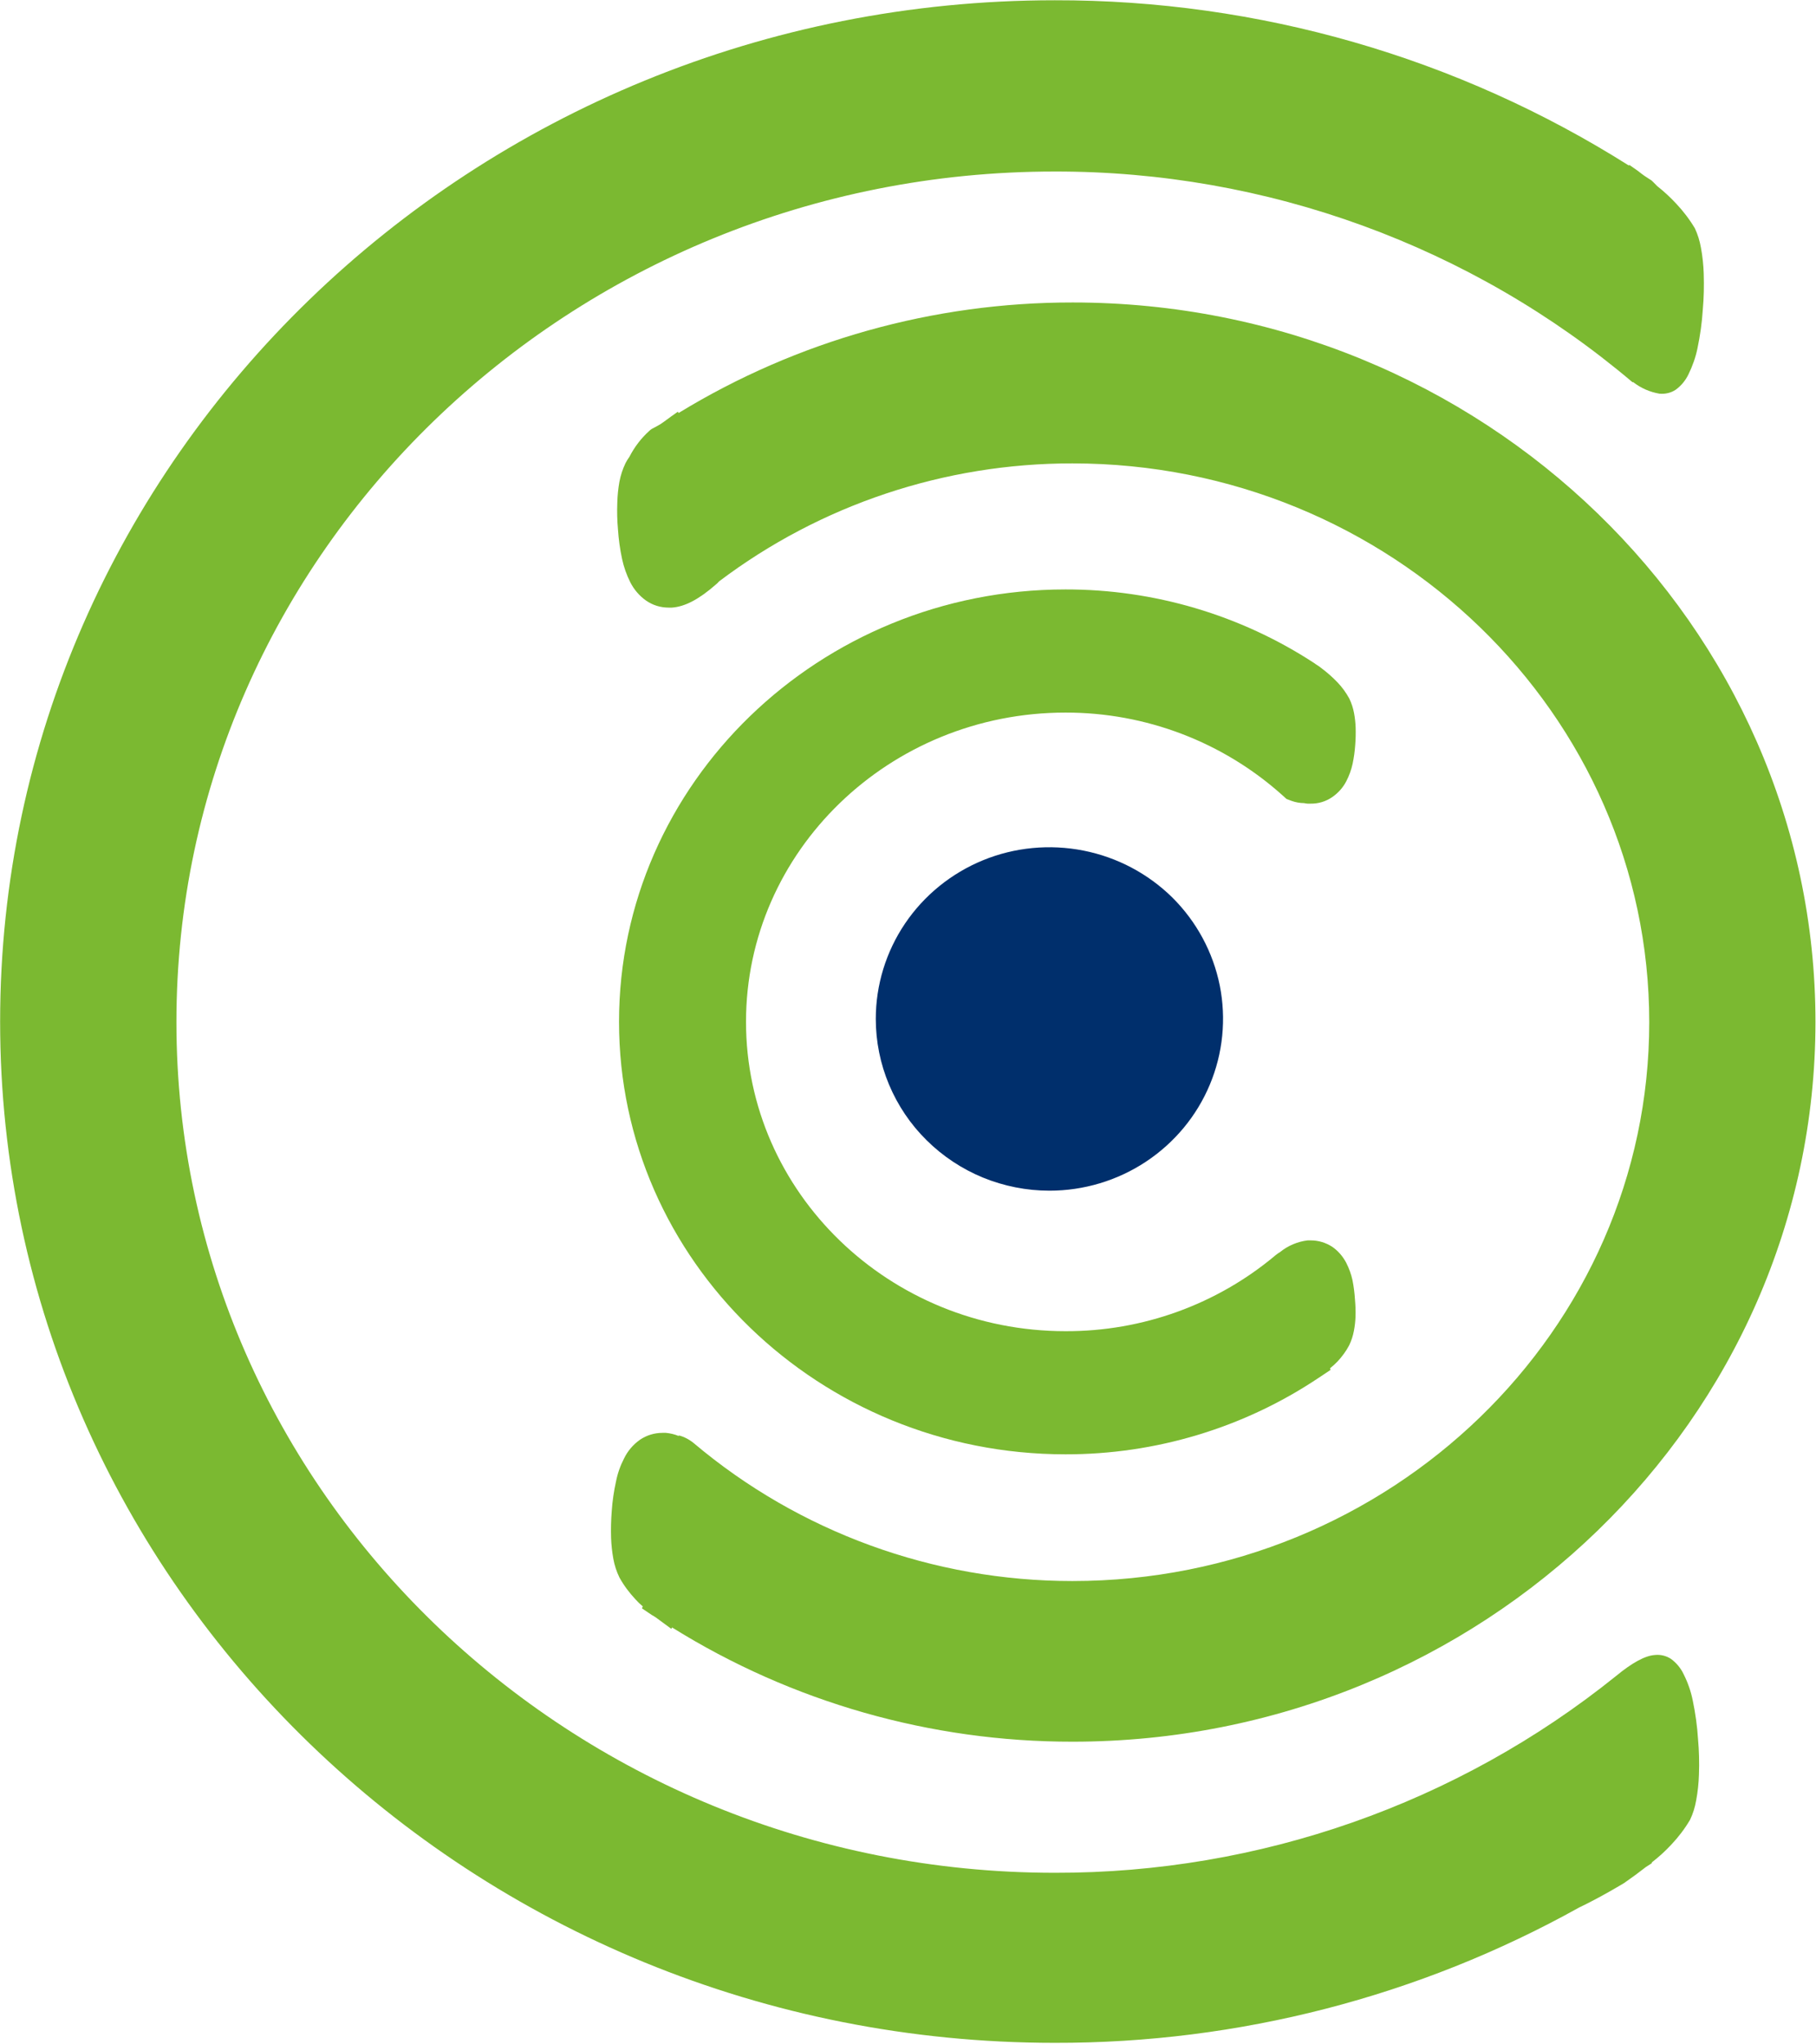 <svg version="1.2" xmlns="http://www.w3.org/2000/svg" viewBox="0 0 1370 1542" width="1370" height="1542"><defs><clipPath clipPathUnits="userSpaceOnUse" id="cp1"><path d="m0 0.47h7025.36v2695.18h-7025.36z"/></clipPath></defs><style>.a{fill:#002f6c}.b{fill:#7bb931}</style><g clip-path="url(#cp1)"><path class="a" d="m791.7 898.3c25.9 0 51.2-7.6 72.7-21.8 21.6-14.3 38.4-34.5 48.3-58.2 9.9-23.6 12.5-49.7 7.5-74.8-5.1-25.2-17.5-48.2-35.8-66.4-18.4-18.1-41.7-30.4-67.1-35.4-25.4-5-51.8-2.5-75.7 7.3-23.9 9.8-44.4 26.4-58.8 47.7-14.4 21.3-22.1 46.4-22.1 72 0 17 3.4 33.9 10 49.6 6.6 15.7 16.2 30 28.4 42 12.1 12 26.6 21.6 42.4 28.1 15.9 6.5 33 9.9 50.2 9.9z"/><path class="b" d="m1285.3 206.5q-0.3-9.9-2.1-19.6c-0.9-5.1-2.4-10-4.6-14.7-4-6.7-8.8-13-14.2-18.7q-6.6-7.1-14.2-13.1c-2.4-2.5-4.2-4.2-4.2-4.2-2.5-1.7-5.3-3.3-7.7-5.2-2.4-2-6-4.4-9.3-6.7 0 0 0 0.5 0 0.7-129.4-81.8-279.8-125.1-433.3-124.8-438.7 0-795.6 345.6-795.6 770.5 0 424.9 357.1 770.5 795.6 770.5 138.6 0.3 274.9-34.9 395.6-102.1 16.6-7.9 34-18.5 34-18.5 6.2-4.3 11.6-8.3 16.3-12l4.5-2.9q0-0.3 0-0.6 7.9-6.1 14.7-13.4c5.4-5.7 10.2-12 14.2-18.8 2.2-4.6 3.7-9.5 4.6-14.6q1.8-9.7 2.1-19.6 0.5-13.4-0.7-26.7c-0.6-9.8-2-19.6-4-29.2-1.4-6.9-3.7-13.5-6.9-19.8-2.1-4.5-5.4-8.4-9.4-11.4-3.6-2.4-8-3.5-12.3-3-7.4 0.5-17.2 5.9-29.2 15.8-119.6 96.3-269.2 148.8-423.4 148.5-365.4 0-662.7-287.9-662.7-641.8 0-353.9 297.1-641.7 662.5-641.7 159.8-0.3 314.5 56.1 435.9 158.9 0 0 0.4 0 0.6 0 5.8 4.5 12.6 7.5 19.8 8.7 4.4 0.4 8.7-0.6 12.3-3 4.1-3 7.3-6.9 9.5-11.4 3.1-6.3 5.5-13 6.9-19.9 2-9.6 3.4-19.3 4-29.1 0.8-8.9 1-17.8 0.7-27.1z"/><path class="b" d="m1369.6 771c0-299.3-251.4-542.8-560.4-542.8-105-0.1-208 28.8-297.3 83.4l-0.5-1c-3.9 2.7-7.3 5.2-10.7 7.7-3.3 2.5-6 3.6-9 5.3l-1 0.7-0.9 0.8c-6.2 5.6-11.2 12.2-15 19.6q-1.6 2.2-2.9 4.7c-2.1 4.4-3.7 9.2-4.6 14q-1.4 7.9-1.6 15.8-0.4 10.2 0.5 20.2c0.5 7.5 1.5 14.9 3.1 22.3 1.3 6.1 3.4 12 6.2 17.6 2.8 5.5 6.9 10.3 11.9 13.8 5 3.5 10.9 5.3 17 5.3h2.5c9.9-0.7 20.4-6.3 32.9-17.2q1.5-1.2 2.7-2.6c76.5-57.8 170.2-89.1 266.5-89 239.8 0 435.2 189.1 435.2 421.6 0 232.5-195.3 421.6-435.2 421.6-104.8 0-206.1-36.9-285.7-104.1-3.3-2.7-7.1-4.7-11.2-5.8v0.5c-3.1-1.3-6.4-2.1-9.8-2.4h-2.5c-6.1 0-12 1.8-17 5.2-5.1 3.6-9.2 8.4-11.9 13.9-2.9 5.6-5 11.5-6.2 17.7-1.6 7.3-2.7 14.7-3.2 22.2q-0.8 10.1-0.5 20.2 0.3 8 1.7 15.8c0.9 4.9 2.4 9.6 4.6 14.1 3.3 6 7.5 11.6 12.2 16.6q2.5 2.8 5.4 5.2l-0.6 1.5 7.4 5c1.2 0.7 2.3 1.3 3.4 2.1 3.5 2.6 7.1 5.2 11.4 8.4l0.5-1.1c90.4 56.4 195.2 86.3 302.1 86.2 309 0 560.4-243.5 560.5-543z"/><path class="b" d="m1020.3 965.7c-1-4.5-2.6-8.9-4.7-13-2.5-4.8-6.1-9-10.6-12.1-4.8-3.1-10.4-4.8-16.2-4.8h-2.3c-7.6 0.9-14.9 4-20.8 8.8q-1.7 1-3.3 2.3c-44.2 37.2-100.5 57.6-158.6 57.4-132.9 0-241-104.7-241-233.4 0-128.7 108.1-233.3 241-233.3 60.6-0.1 118.9 22.2 163.7 62.4l3.1 2.8 4 1.5c2.9 1 6.1 1.6 9.2 1.6q1.3 0.3 2.6 0.4h2.3c5.8 0.1 11.5-1.6 16.3-4.9 4.5-3.1 8.2-7.2 10.7-12.1 2.1-4.1 3.7-8.4 4.7-13q1.5-7.1 2-14.5 0.5-6.5 0.3-13-0.2-5.4-1.2-10.8c-0.7-3.8-1.9-7.5-3.6-11-2.4-4.4-5.3-8.4-8.7-12-3.8-4-7.9-7.6-12.3-10.9l-1.3-1-1.3-0.9-1.7-1.1-1.1-0.8c-55.7-36.4-121-55.7-187.7-55.6-185.7 0-336.8 146.4-336.8 326.2 0 179.9 151.1 326.3 336.8 326.3 67.9 0.1 134.4-19.9 190.7-57.5l9.3-6.2-0.4-1.2q3-2.4 5.7-5.2c3.4-3.7 6.4-7.7 8.7-12.1 1.7-3.5 2.9-7.2 3.6-11q1-5.2 1.2-10.5 0.2-6.5-0.4-13c-0.3-4.9-0.9-9.7-1.9-14.8z"/></g></svg>